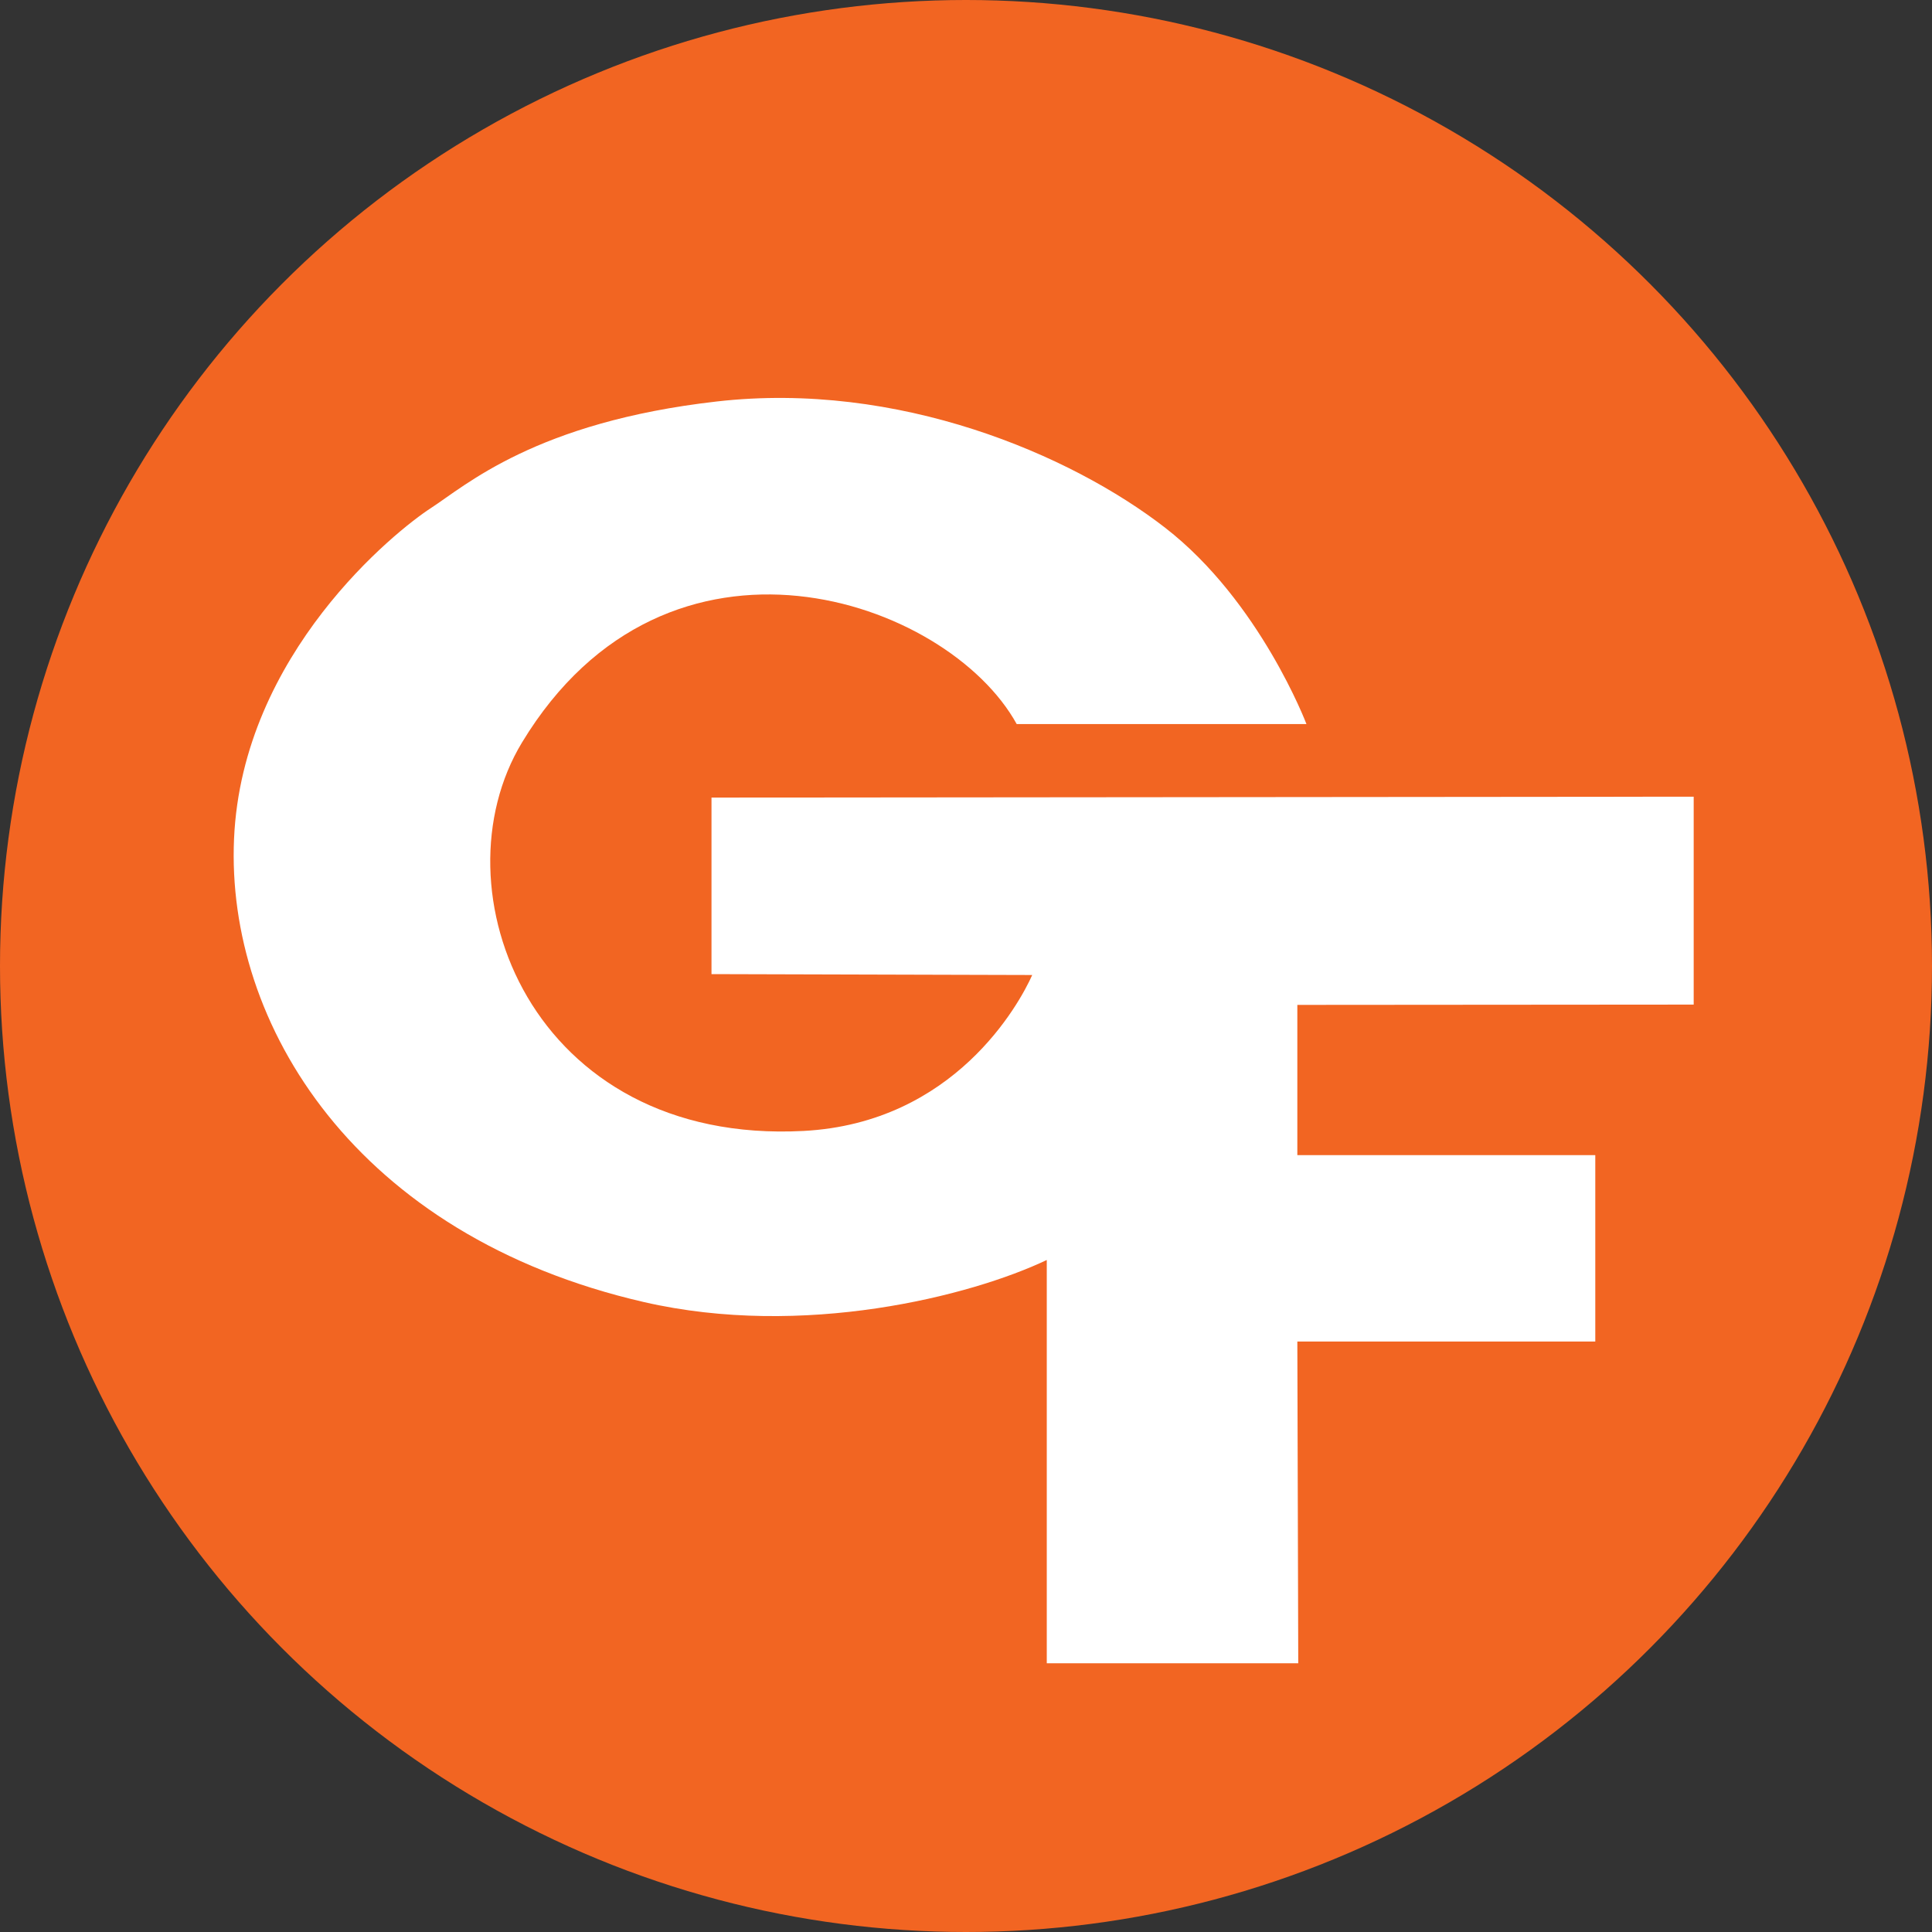 <?xml version="1.0" encoding="UTF-8"?><svg version="1.2" baseProfile="tiny-ps" xmlns="http://www.w3.org/2000/svg" viewBox="0 0 905.08 905.08"><rect x="0" y="0" width="905.08" height="905.08" fill="#333333" stroke="none"/><title>GreatFlorida Insurance</title><circle cx="452.54" cy="452.54" r="452.54" fill="#f26522" stroke-width="0px"/><path d="M476.3,339.2h135.73s-21.77-57.52-66.16-91.94c-44.39-34.43-125.06-68.85-210-59.19s-117.81,39.46-134.03,49.96-88.36,68.01-92.2,154.91,57.03,186.03,192.08,217.05c74.48,17.11,152.92-2.73,188.66-19.73v188.92h117.81l-.43-150.71h139.58v-87.32h-139.58v-70.39l185.68-.14v-97.4l-460.13.42v82.7l150.25.42c-5.98,13.43-36.38,69.32-107.14,73.05-127.62,6.72-173.41-113.42-131.86-182.01,68.27-112.71,199.3-67.37,231.74-8.59h0Z" fill="#fff" stroke-width="0px"/></svg>